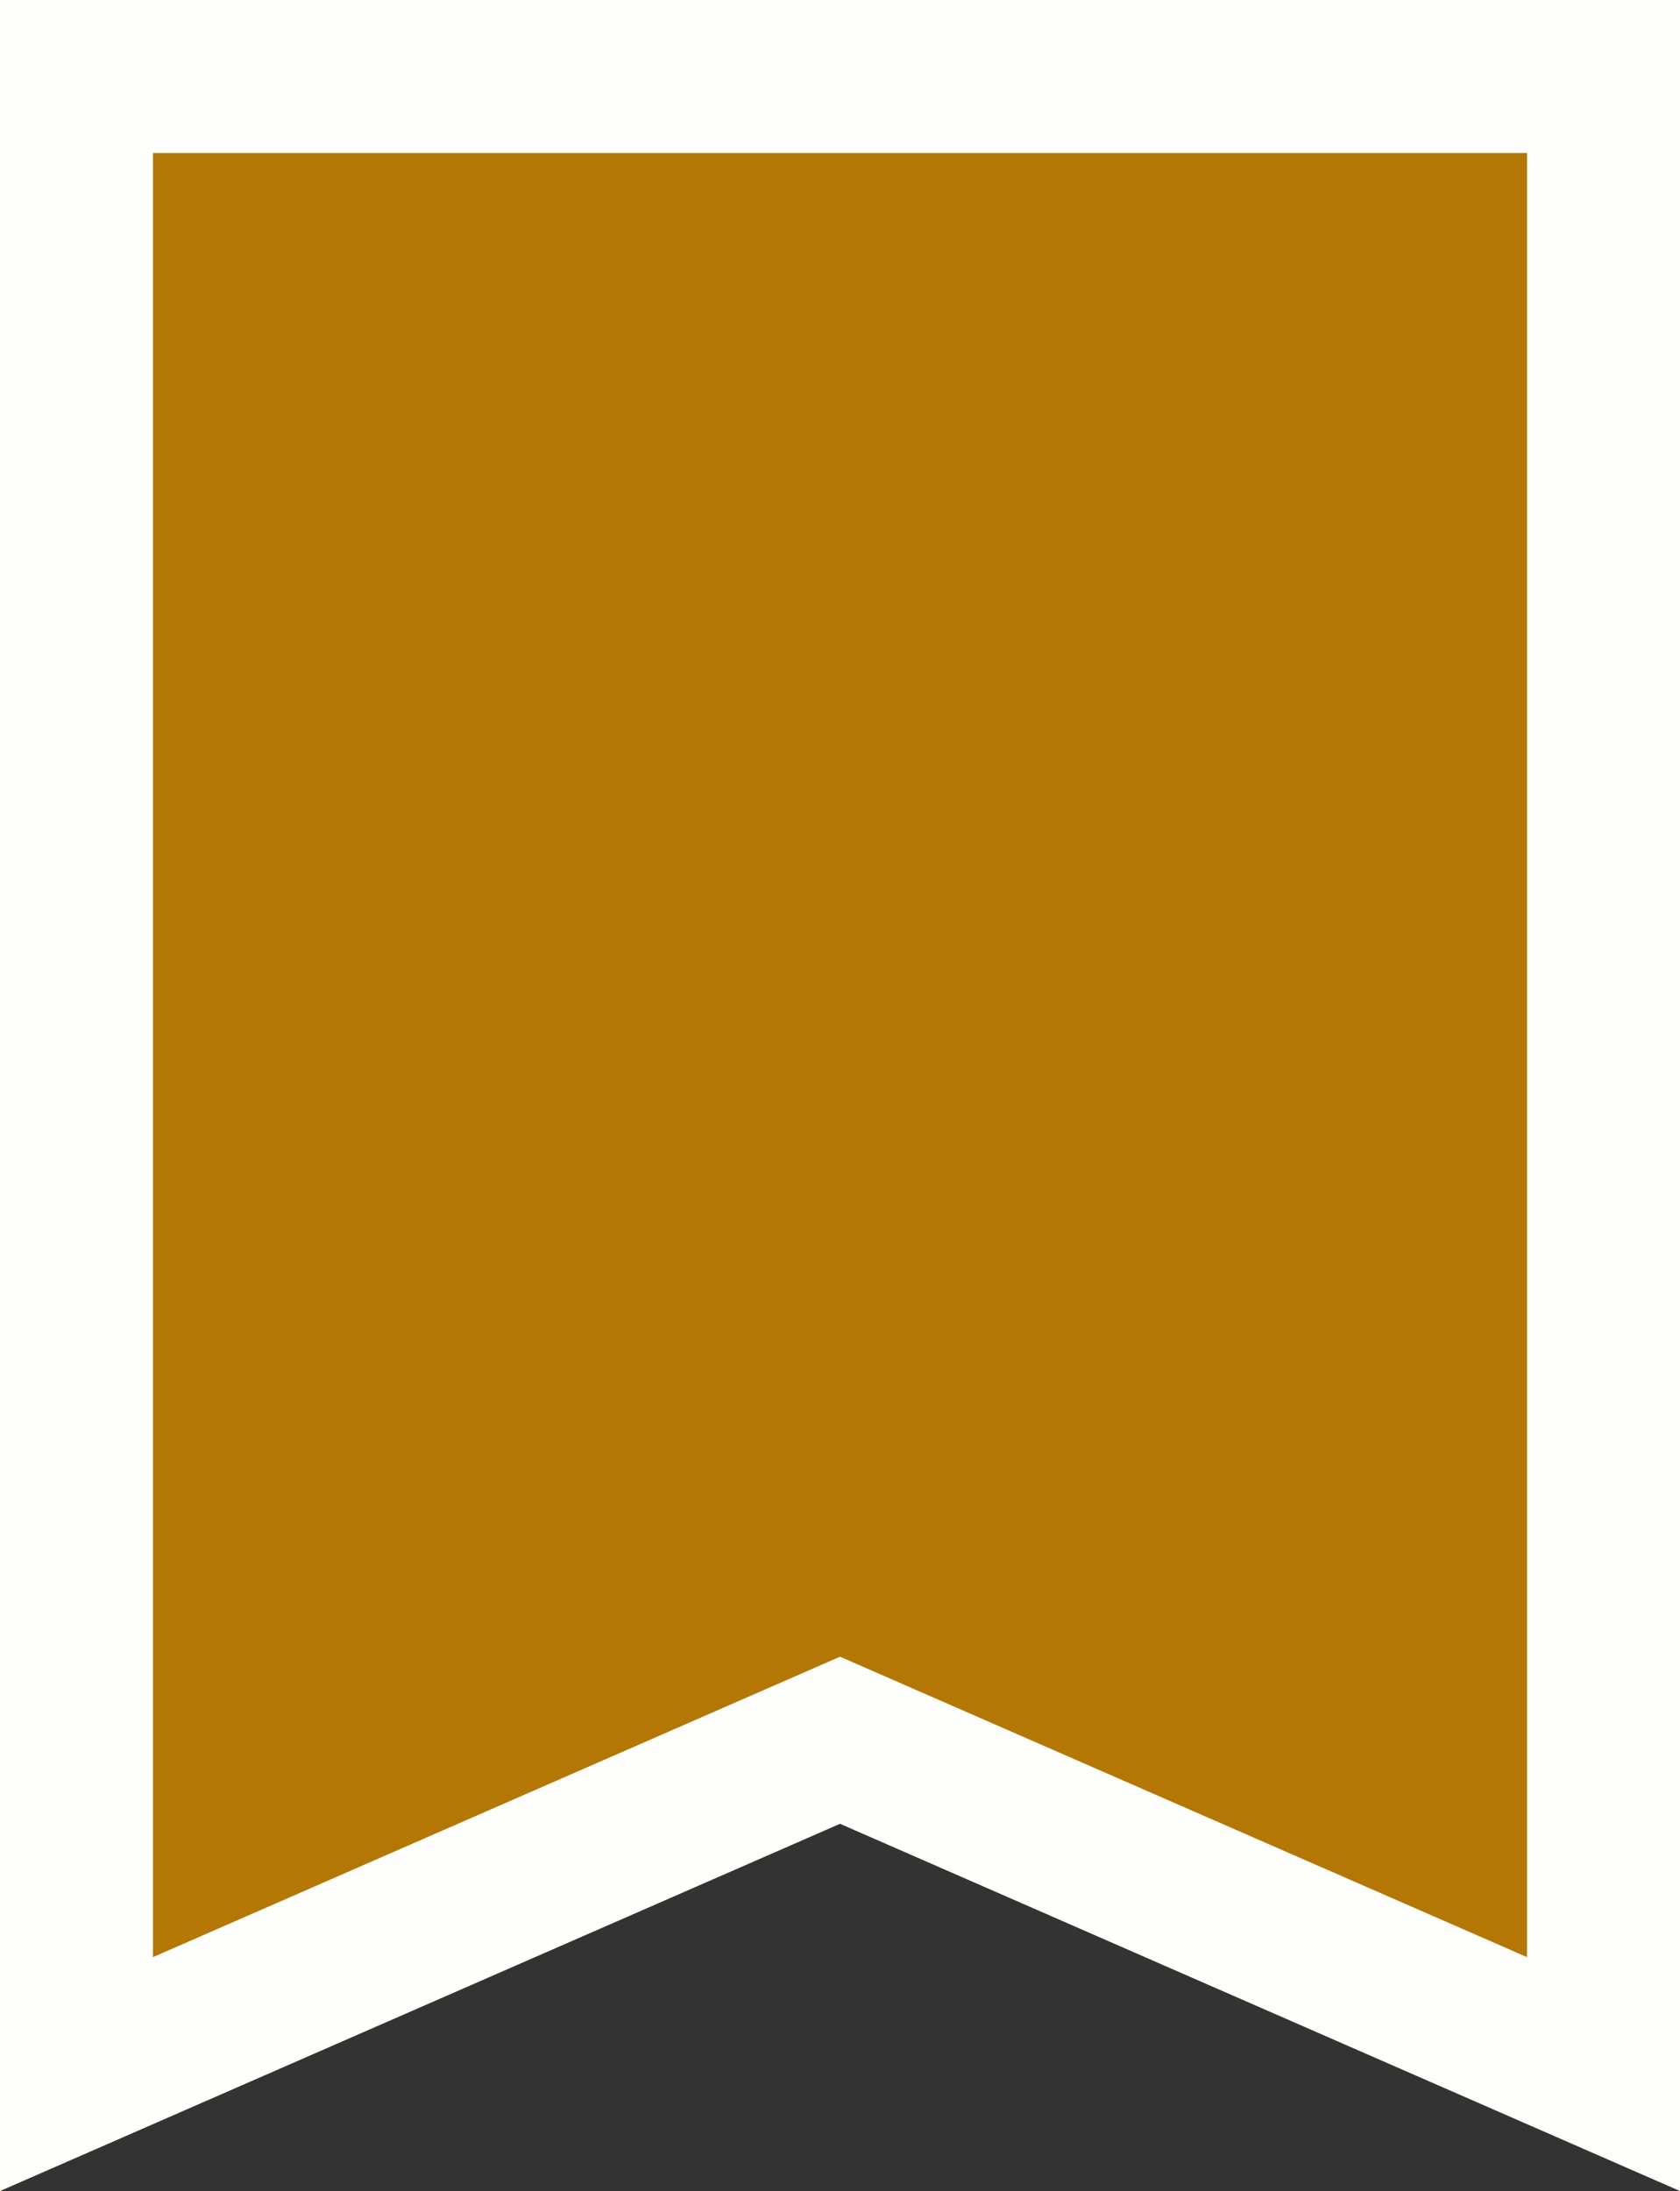 <svg xmlns="http://www.w3.org/2000/svg" width="32.951" height="42.955"><rect width="100%" height="100%" fill="#333333" stroke="none"/><g data-name="グループ 91180"><g data-name="パス 17810" fill="#b47704"><path d="M0 0v42.955l16.476-7.2 16.476 7.2V0z"/><path d="M3 3v35.37l13.476-5.89 13.475 5.89V3H3M0 0h32.951v42.955l-16.475-7.2L0 42.955V0z" fill="rgba(255,255,255,0.99)"/></g></g></svg>
